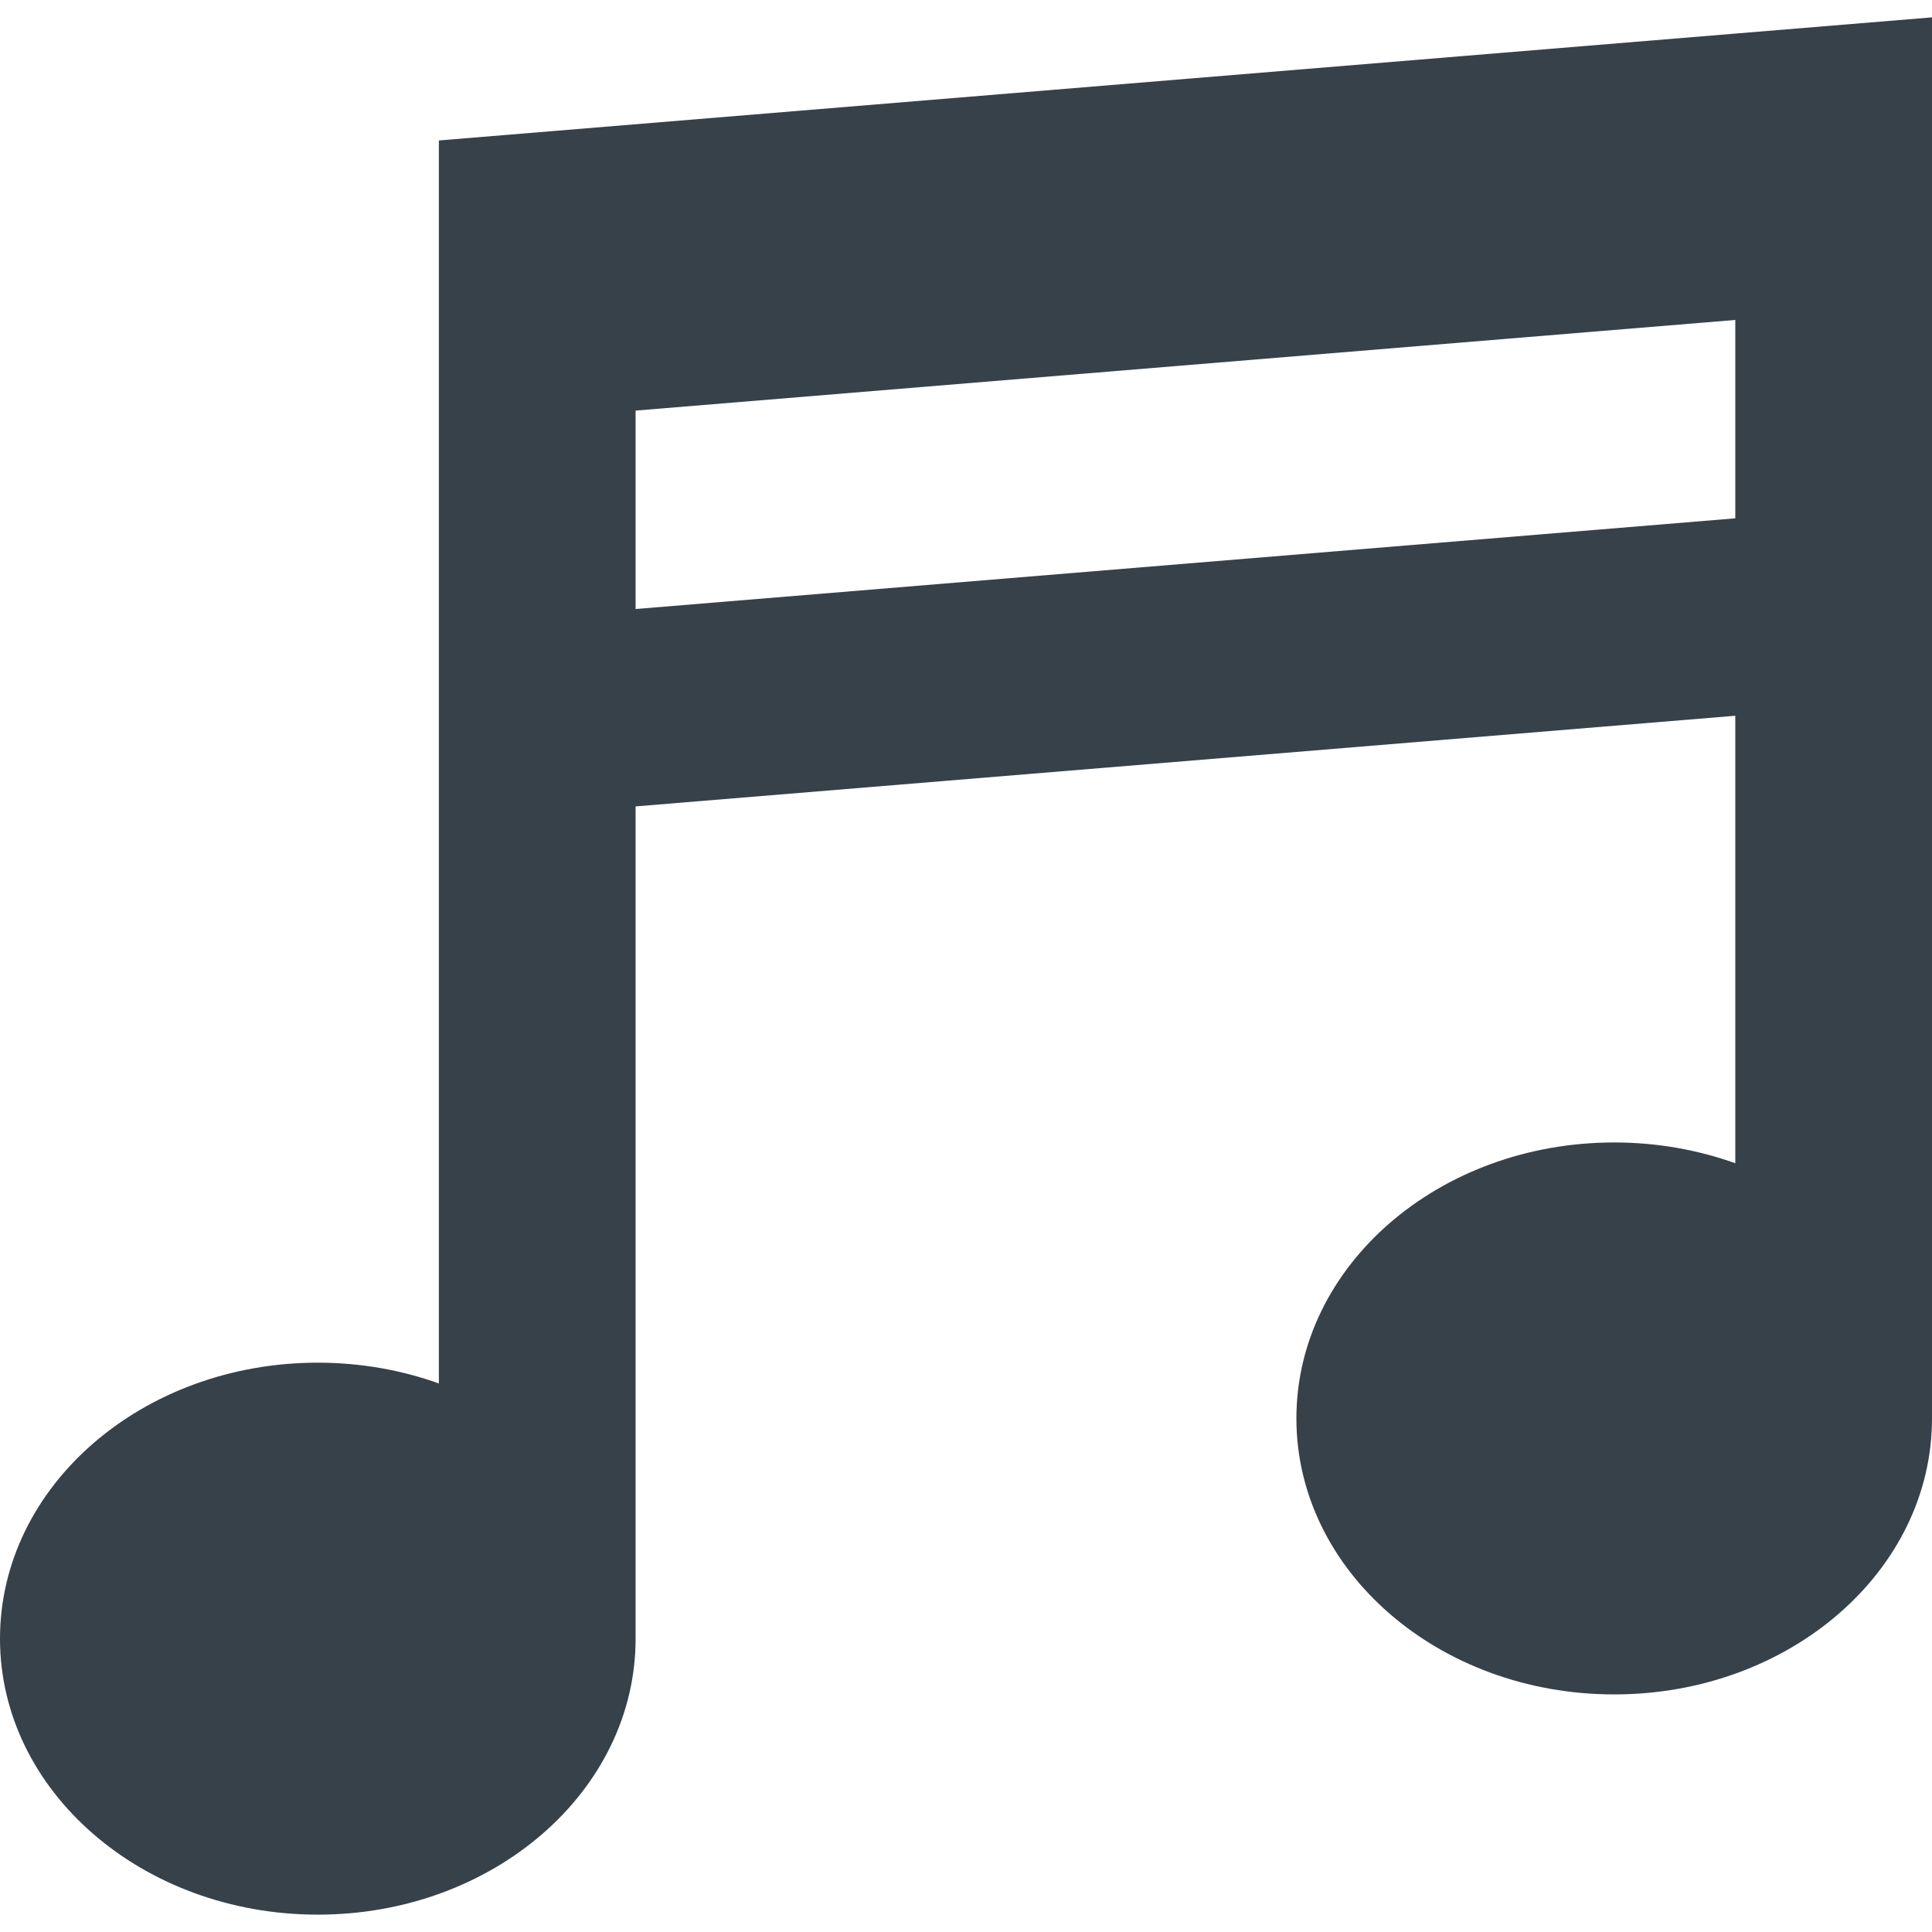 <?xml version="1.0" encoding="utf-8"?>
<!-- Generator: Adobe Illustrator 18.1.1, SVG Export Plug-In . SVG Version: 6.00 Build 0)  -->
<!DOCTYPE svg PUBLIC "-//W3C//DTD SVG 1.1//EN" "http://www.w3.org/Graphics/SVG/1.1/DTD/svg11.dtd">
<svg version="1.1" id="_x31_0" xmlns="http://www.w3.org/2000/svg" xmlns:xlink="http://www.w3.org/1999/xlink" x="0px" y="0px"
	 viewBox="0 0 512 512" style="enable-background:new 0 0 512 512;" xml:space="preserve">
<style type="text/css">
	.st0{fill:#374149;}
</style>
<g>
	<path class="st0" d="M459.871,8.9L116.305,37.224v329.406c-9.89-3.543-20.722-5.508-32.082-5.508
		C37.707,361.123,0,393.869,0,434.26C0,474.654,37.707,507.4,84.222,507.4c46.512,0,84.219-32.746,84.219-73.141V213.705
		l291.43-24.023v118.59c-9.894-3.543-20.726-5.508-32.09-5.508c-46.516,0-84.223,32.742-84.223,73.137s37.707,73.137,84.223,73.137
		c46.511,0,84.218-32.742,84.218-73.137V185.396v-52.32V80.49V4.6L459.871,8.9z M459.871,137.361l-291.43,24.035v-52.586
		l291.43-24.02V137.361z"/>
</g>
</svg>
